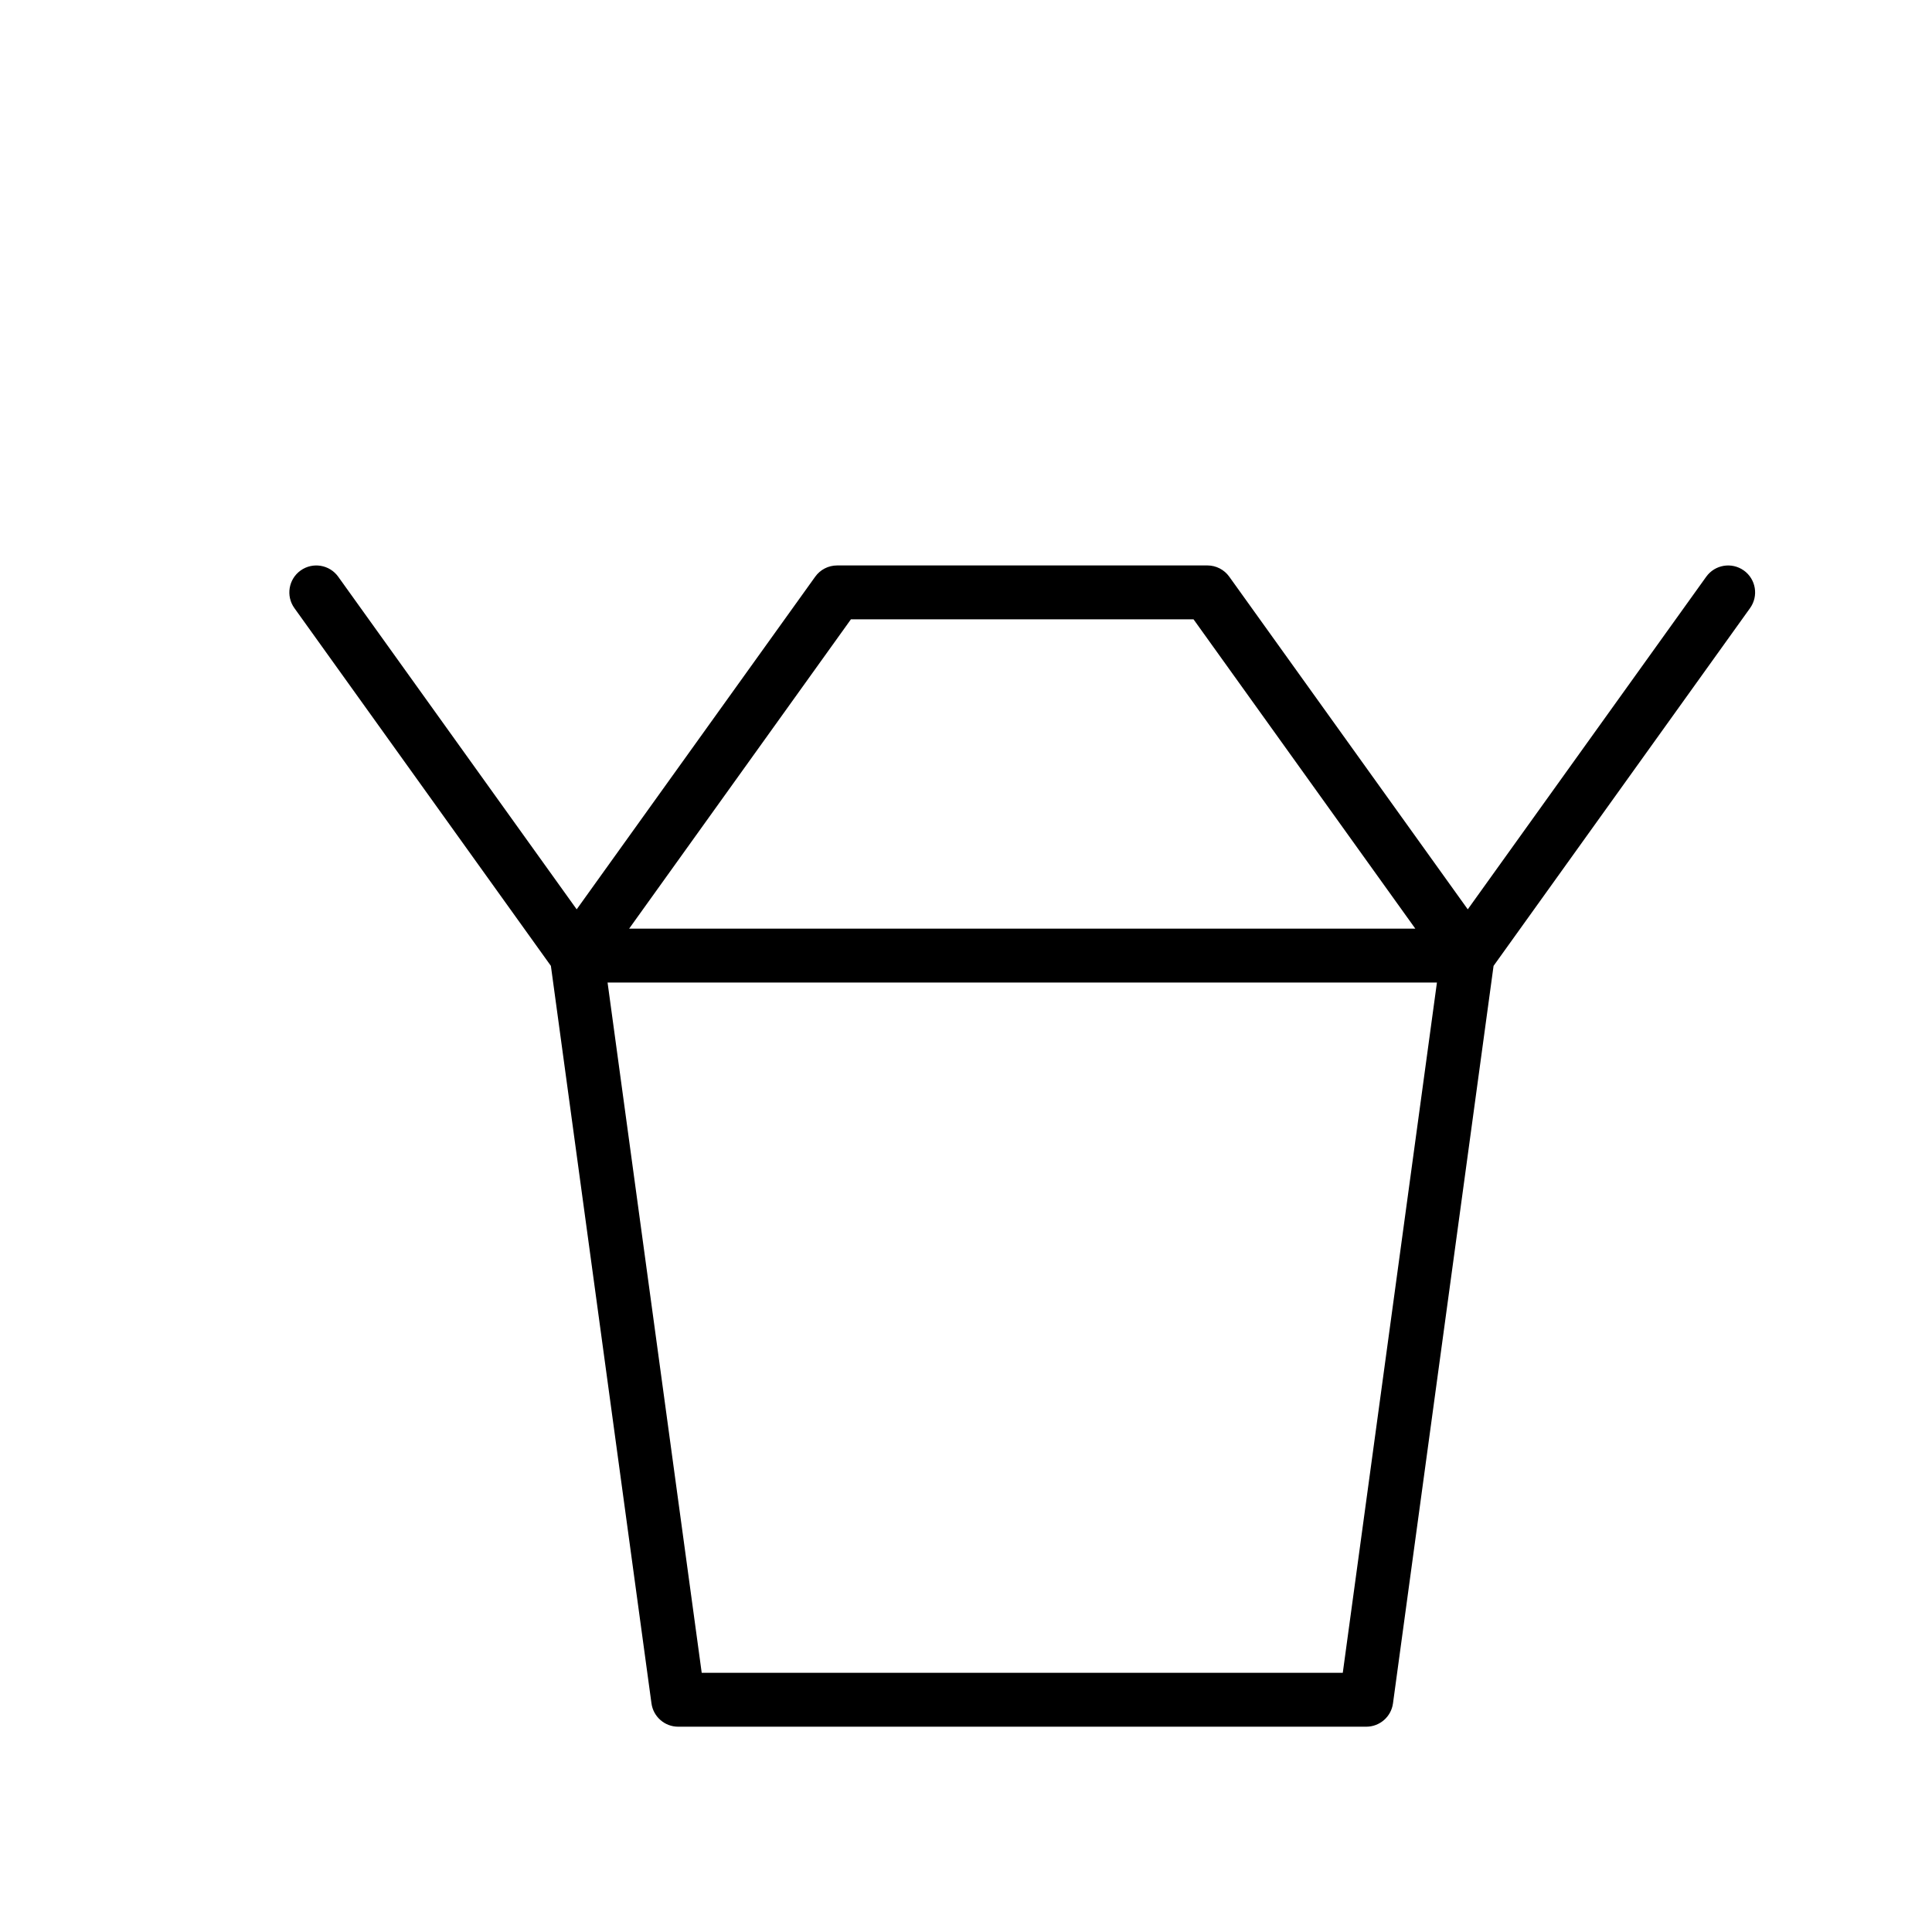 <?xml version="1.0" encoding="UTF-8"?>
<!-- Uploaded to: SVG Repo, www.svgrepo.com, Generator: SVG Repo Mixer Tools -->
<svg fill="#000000" width="800px" height="800px" version="1.1" viewBox="144 144 512 512" xmlns="http://www.w3.org/2000/svg">
 <path d="m606.14 295.19c-3.199-2.293-7.664-1.562-9.969 1.641l-63.199 88.152-63.203-88.152c-1.34-1.875-3.496-2.984-5.801-2.984l-98.133 0.004c-2.301 0-4.465 1.109-5.801 2.984l-63.207 88.148-63.199-88.152c-2.301-3.203-6.762-3.934-9.969-1.641-3.203 2.297-3.941 6.758-1.641 9.965l67.973 94.812 26.656 195.45c0.484 3.535 3.5 6.176 7.074 6.176h182.36c3.57 0 6.594-2.641 7.074-6.176l26.656-195.45 67.973-94.812c2.301-3.211 1.562-7.668-1.641-9.965zm-236.64 12.941h90.801l58.77 81.965h-208.34zm130.35 279.18h-169.89l-24.949-182.93h219.79z"/>
</svg>
